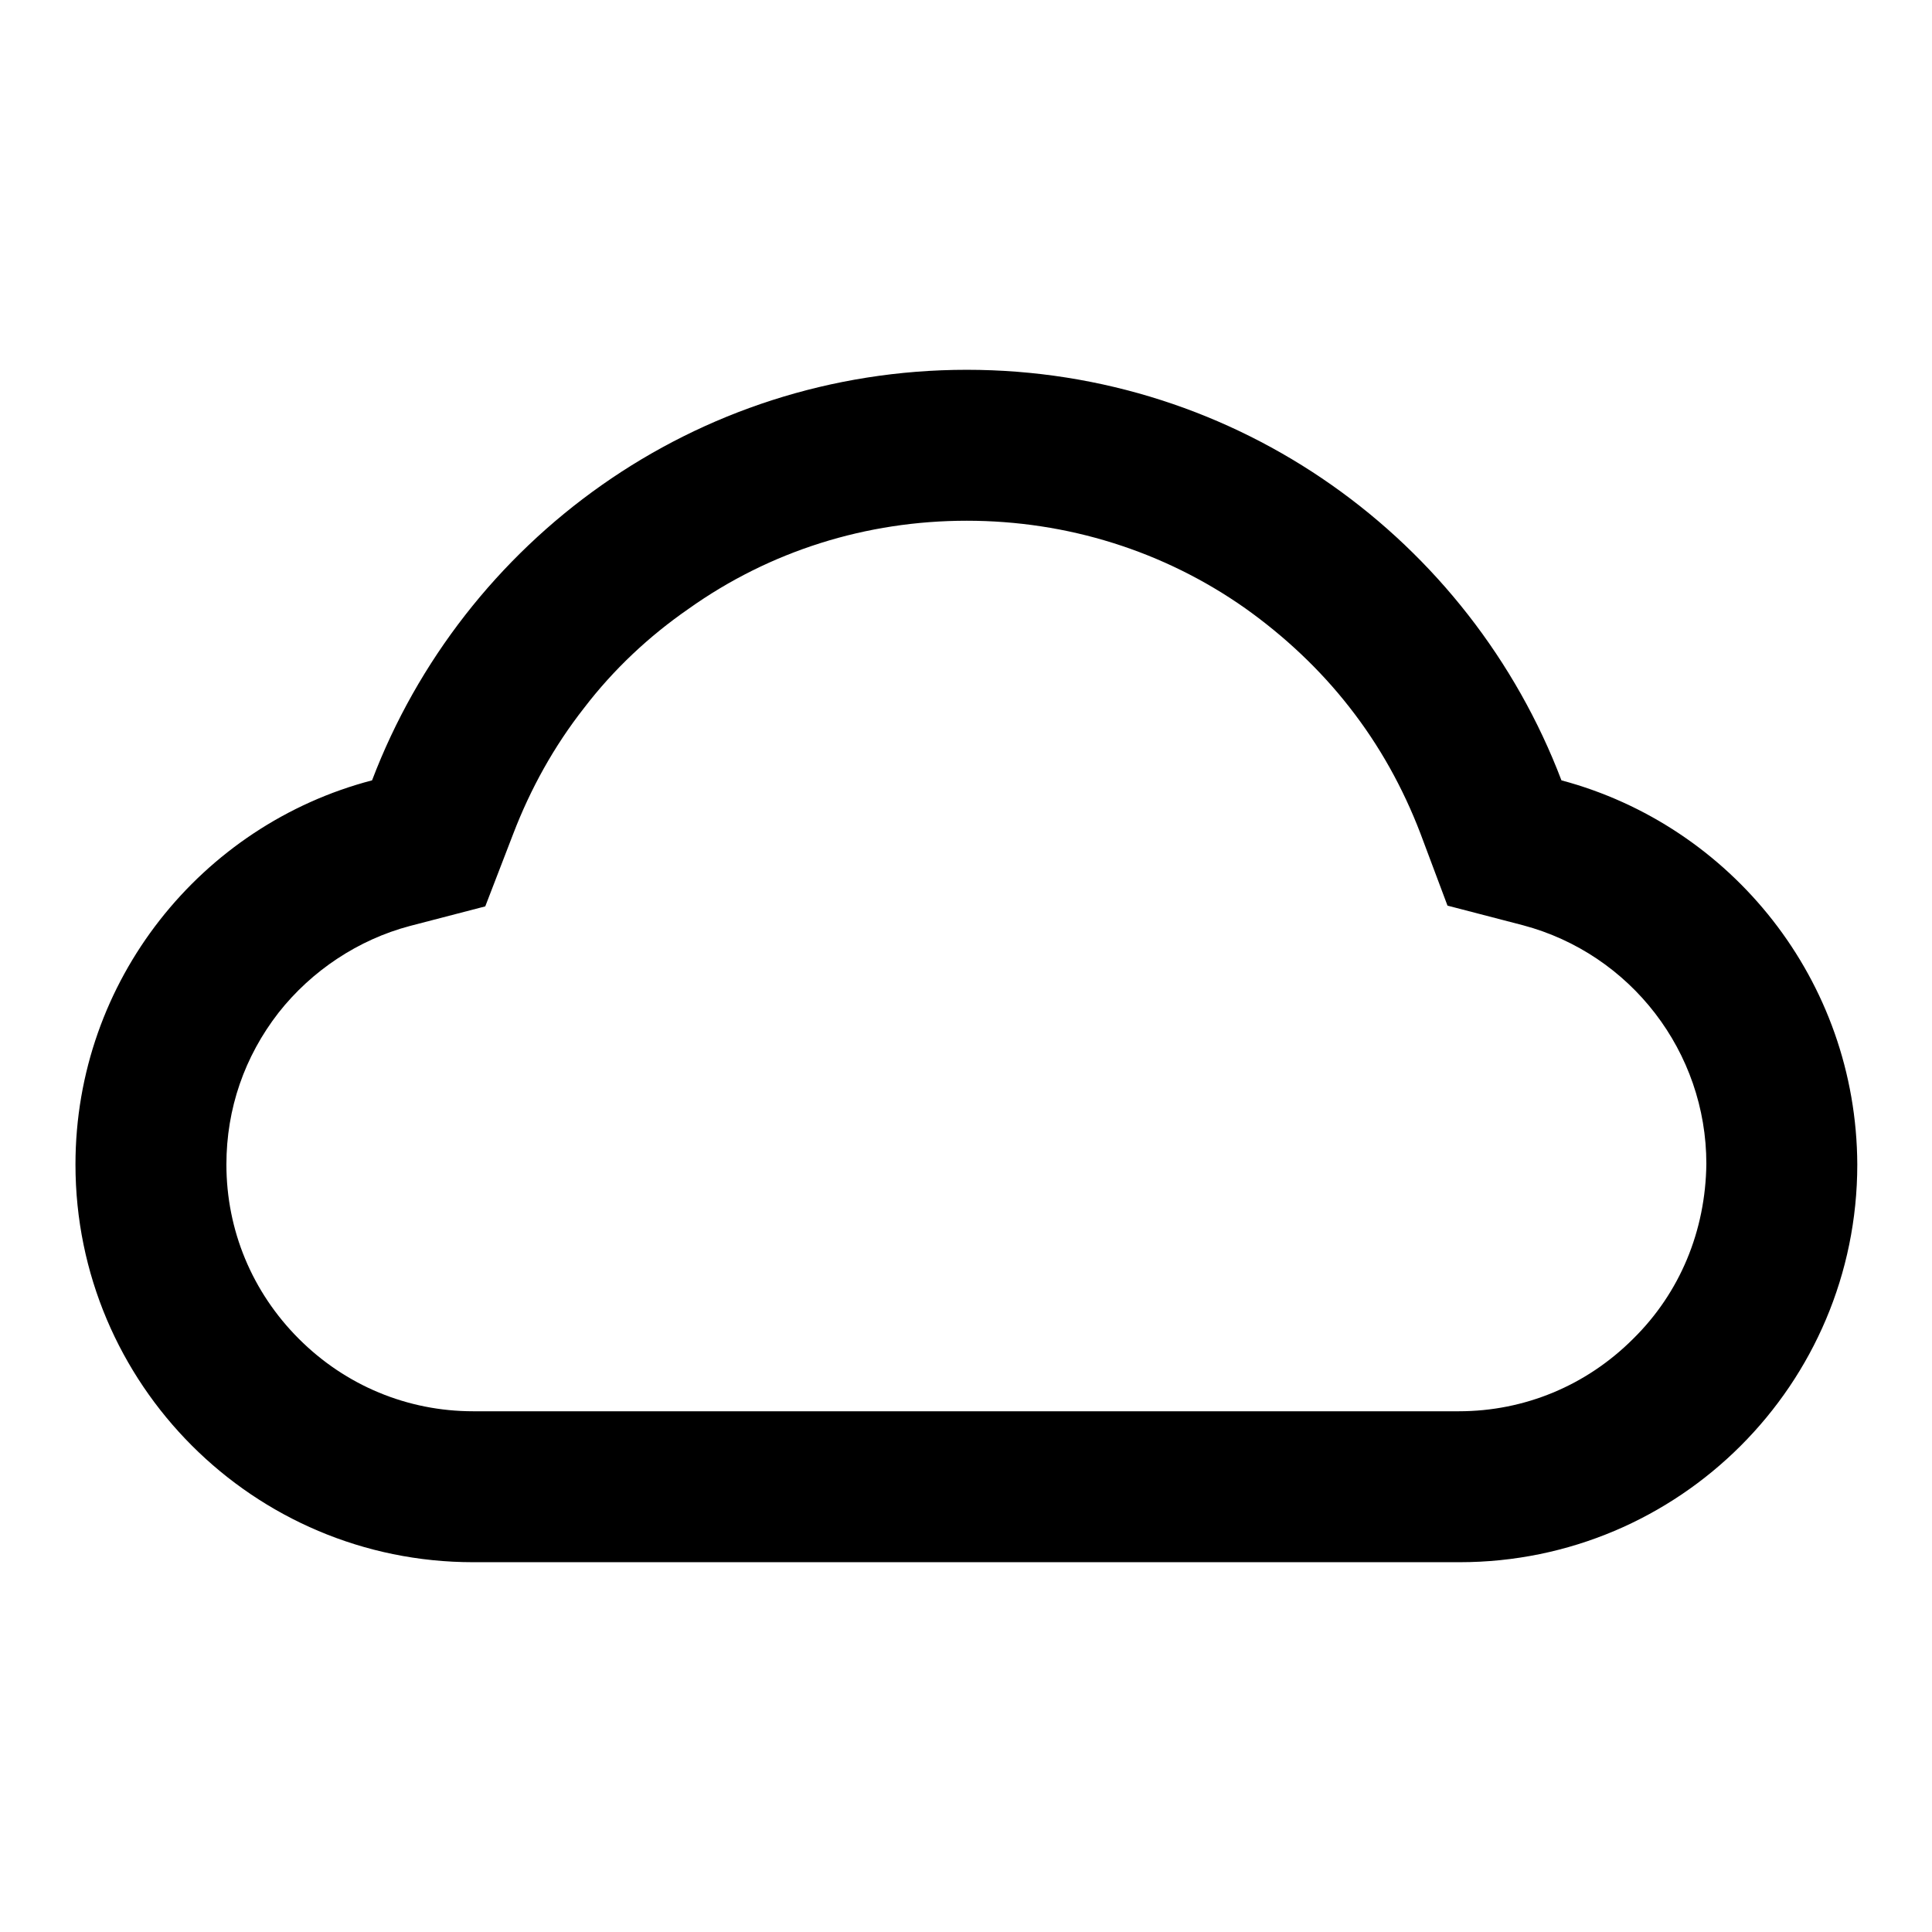 <?xml version="1.0" encoding="utf-8"?>
<!-- Svg Vector Icons : http://www.onlinewebfonts.com/icon -->
<!DOCTYPE svg PUBLIC "-//W3C//DTD SVG 1.1//EN" "http://www.w3.org/Graphics/SVG/1.1/DTD/svg11.dtd">
<svg version="1.1" xmlns="http://www.w3.org/2000/svg" xmlns:xlink="http://www.w3.org/1999/xlink" x="0px" y="0px" viewBox="0 0 256 256" enable-background="new 0 0 256 256" xml:space="preserve">
<g> <path fill="#000000" d="M206.9,103.4C194.8,71.6,164.1,49,128.1,49s-66.7,22.6-78.8,54.4C26.7,109.3,10,129.9,10,154.3 c0,29.1,23.6,52.7,52.7,52.7h130.7c29.1,0,52.7-23.6,52.7-52.7C246,129.9,229.4,109.4,206.9,103.4z M216.4,177.4 c-6.2,6.2-14.4,9.6-23.1,9.6H62.7c-8.7,0-16.9-3.4-23.1-9.6c-6.2-6.2-9.6-14.4-9.6-23.1c0-7.4,2.4-14.3,6.9-20.1 c4.4-5.6,10.6-9.7,17.4-11.5l10-2.6l3.7-9.6c2.3-6,5.4-11.6,9.4-16.7c3.9-5.1,8.6-9.5,13.8-13.1C102,73,114.8,69,128.1,69 s26.1,4,36.9,11.6c5.2,3.7,9.9,8.1,13.8,13.1c4,5.1,7.1,10.7,9.4,16.7l3.6,9.6l10,2.6c14.3,3.8,24.3,16.8,24.3,31.6 C226,163.1,222.6,171.3,216.4,177.4L216.4,177.4z"/></g>
</svg>